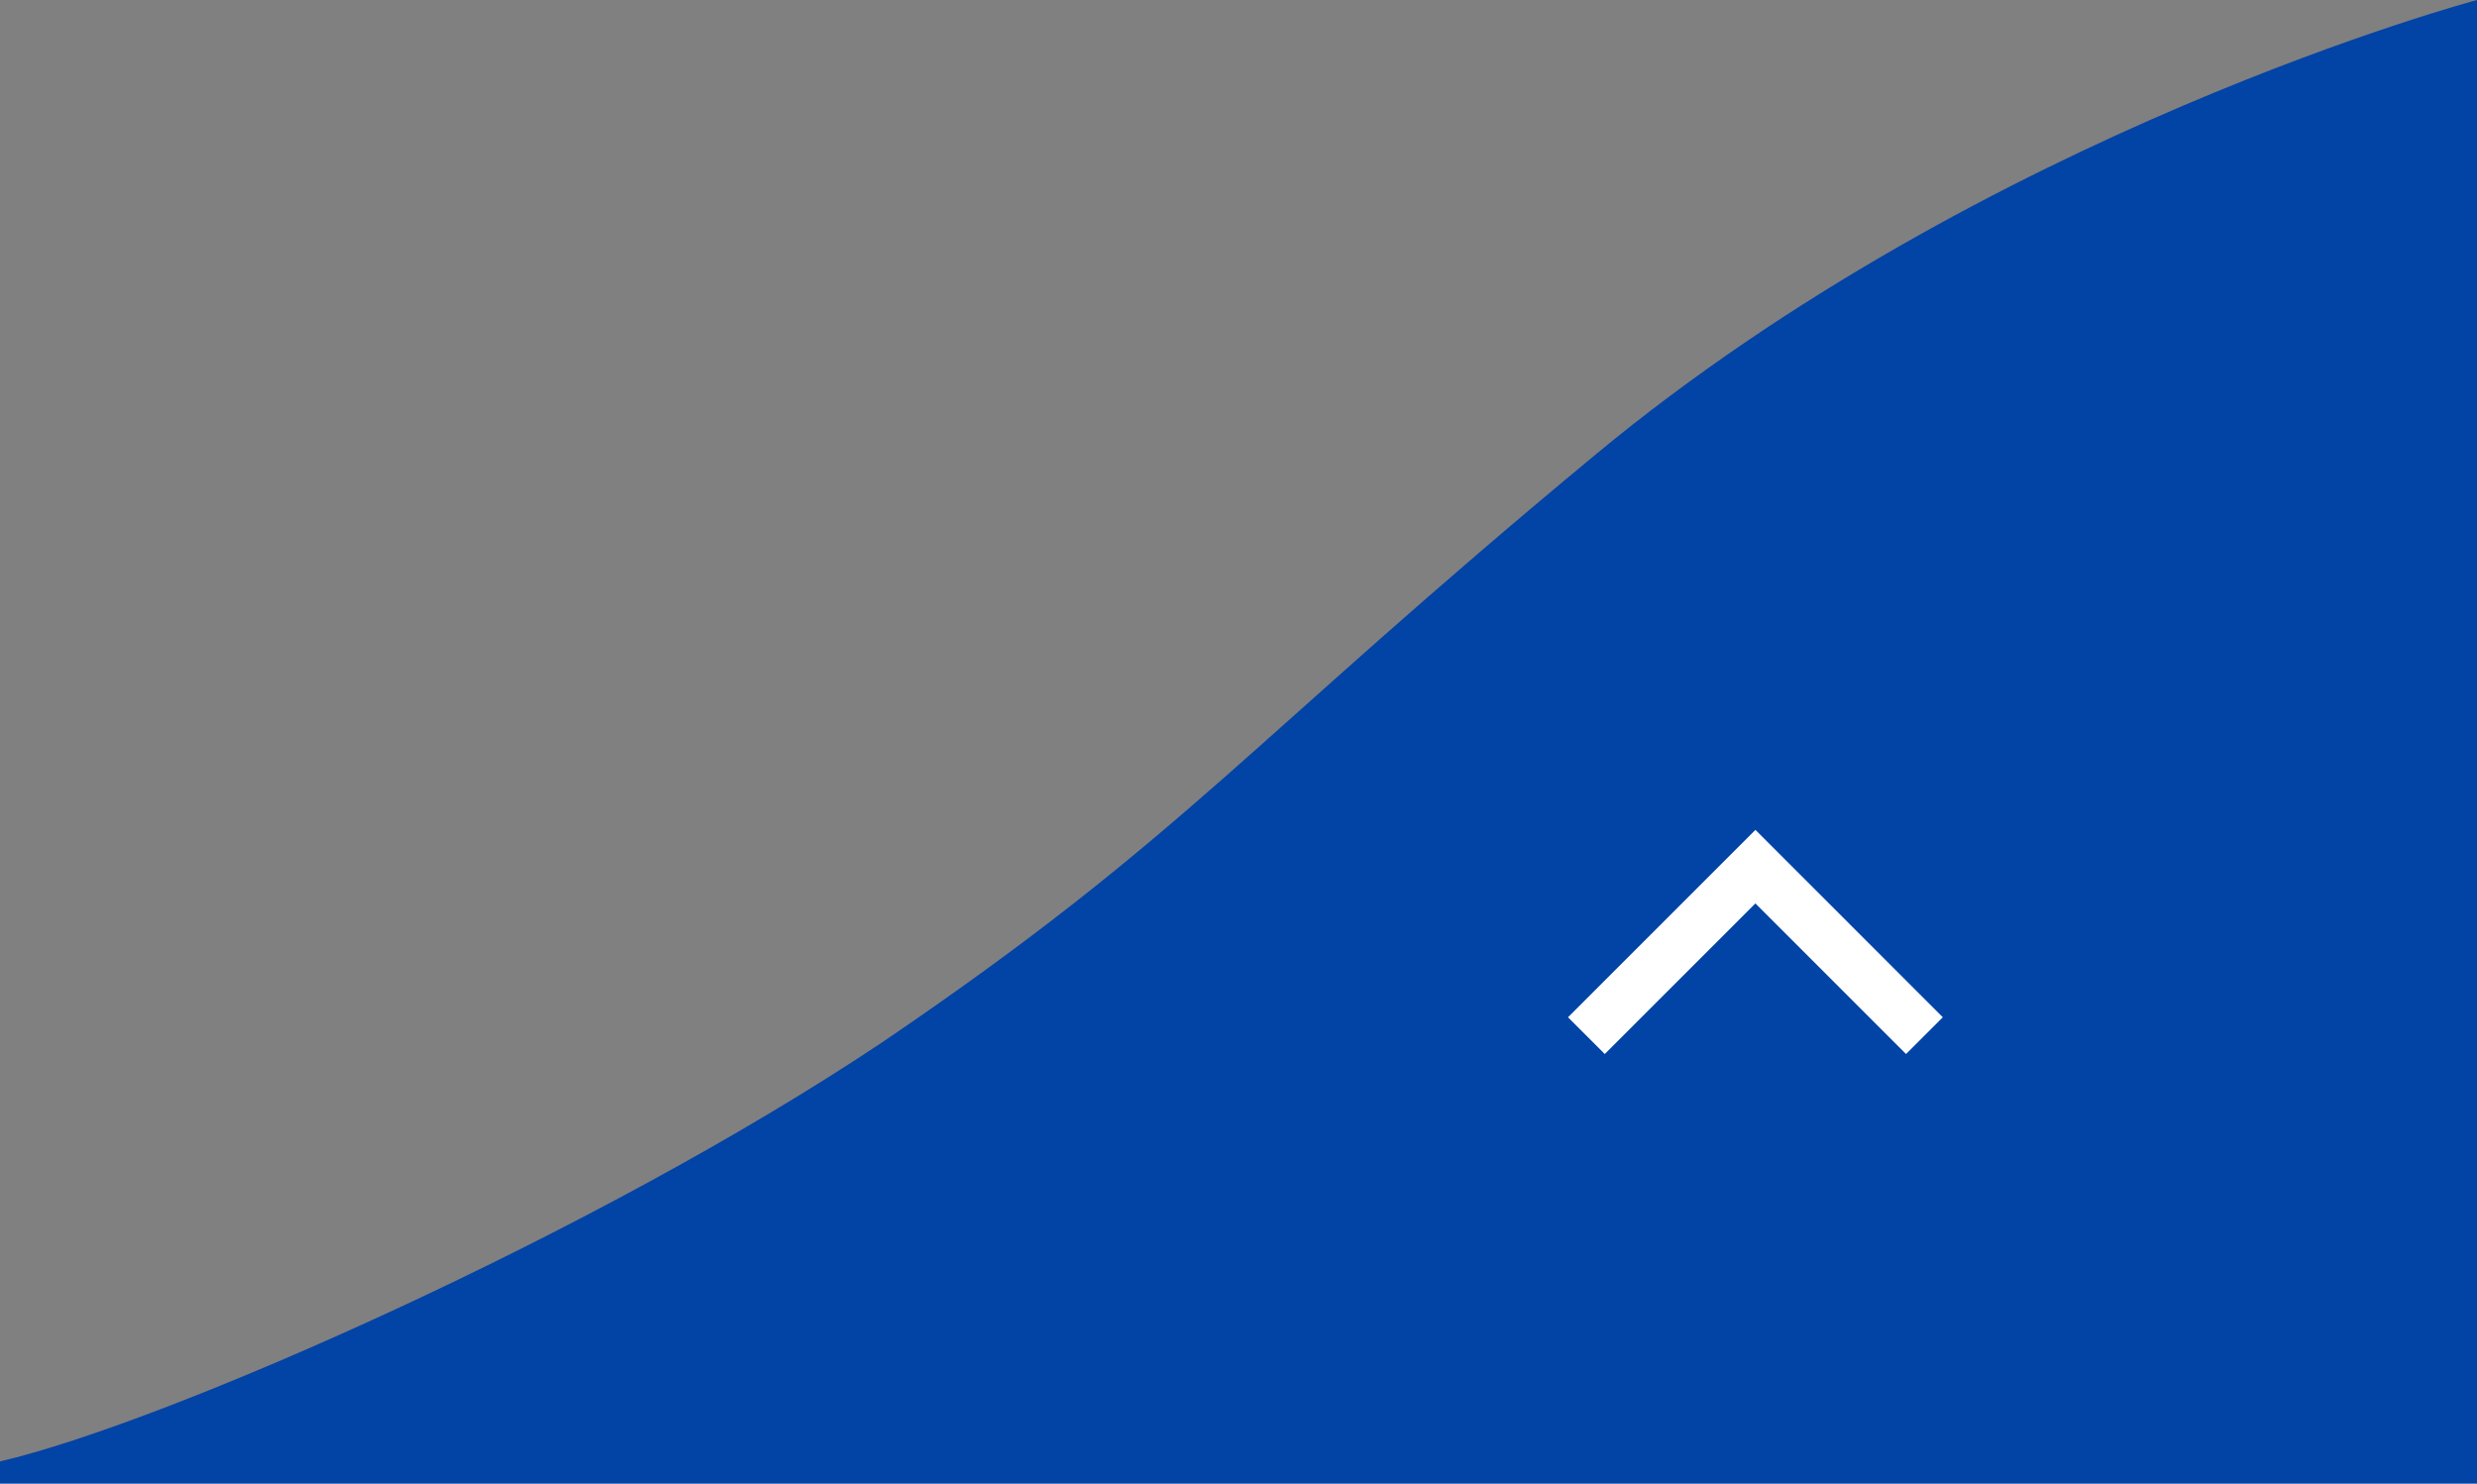 <svg xmlns="http://www.w3.org/2000/svg" width="190.514" height="114.118" viewBox="0 0 190.514 114.118"><rect x="0" y="0" width="190.514" height="114.118" fill="#808080" stroke="none"/><g transform="translate(-1089.486)"><path d="M122.731,82.094c30.114-24.941,67.783-34.956,67.783-34.956V161.256H0v-1.7c12.641-2.928,45.841-17.522,67.863-32.246C91.187,111.486,96.1,104.152,122.731,82.094Z" transform="translate(1089.486 -47.138)" fill="#0243a6"/><path d="M24.586-1.586,13-13.172,1.414-1.586-1.414-4.414,13-18.828,27.414-4.414Z" transform="translate(1211.5 82.666)" fill="#fff"/></g></svg>